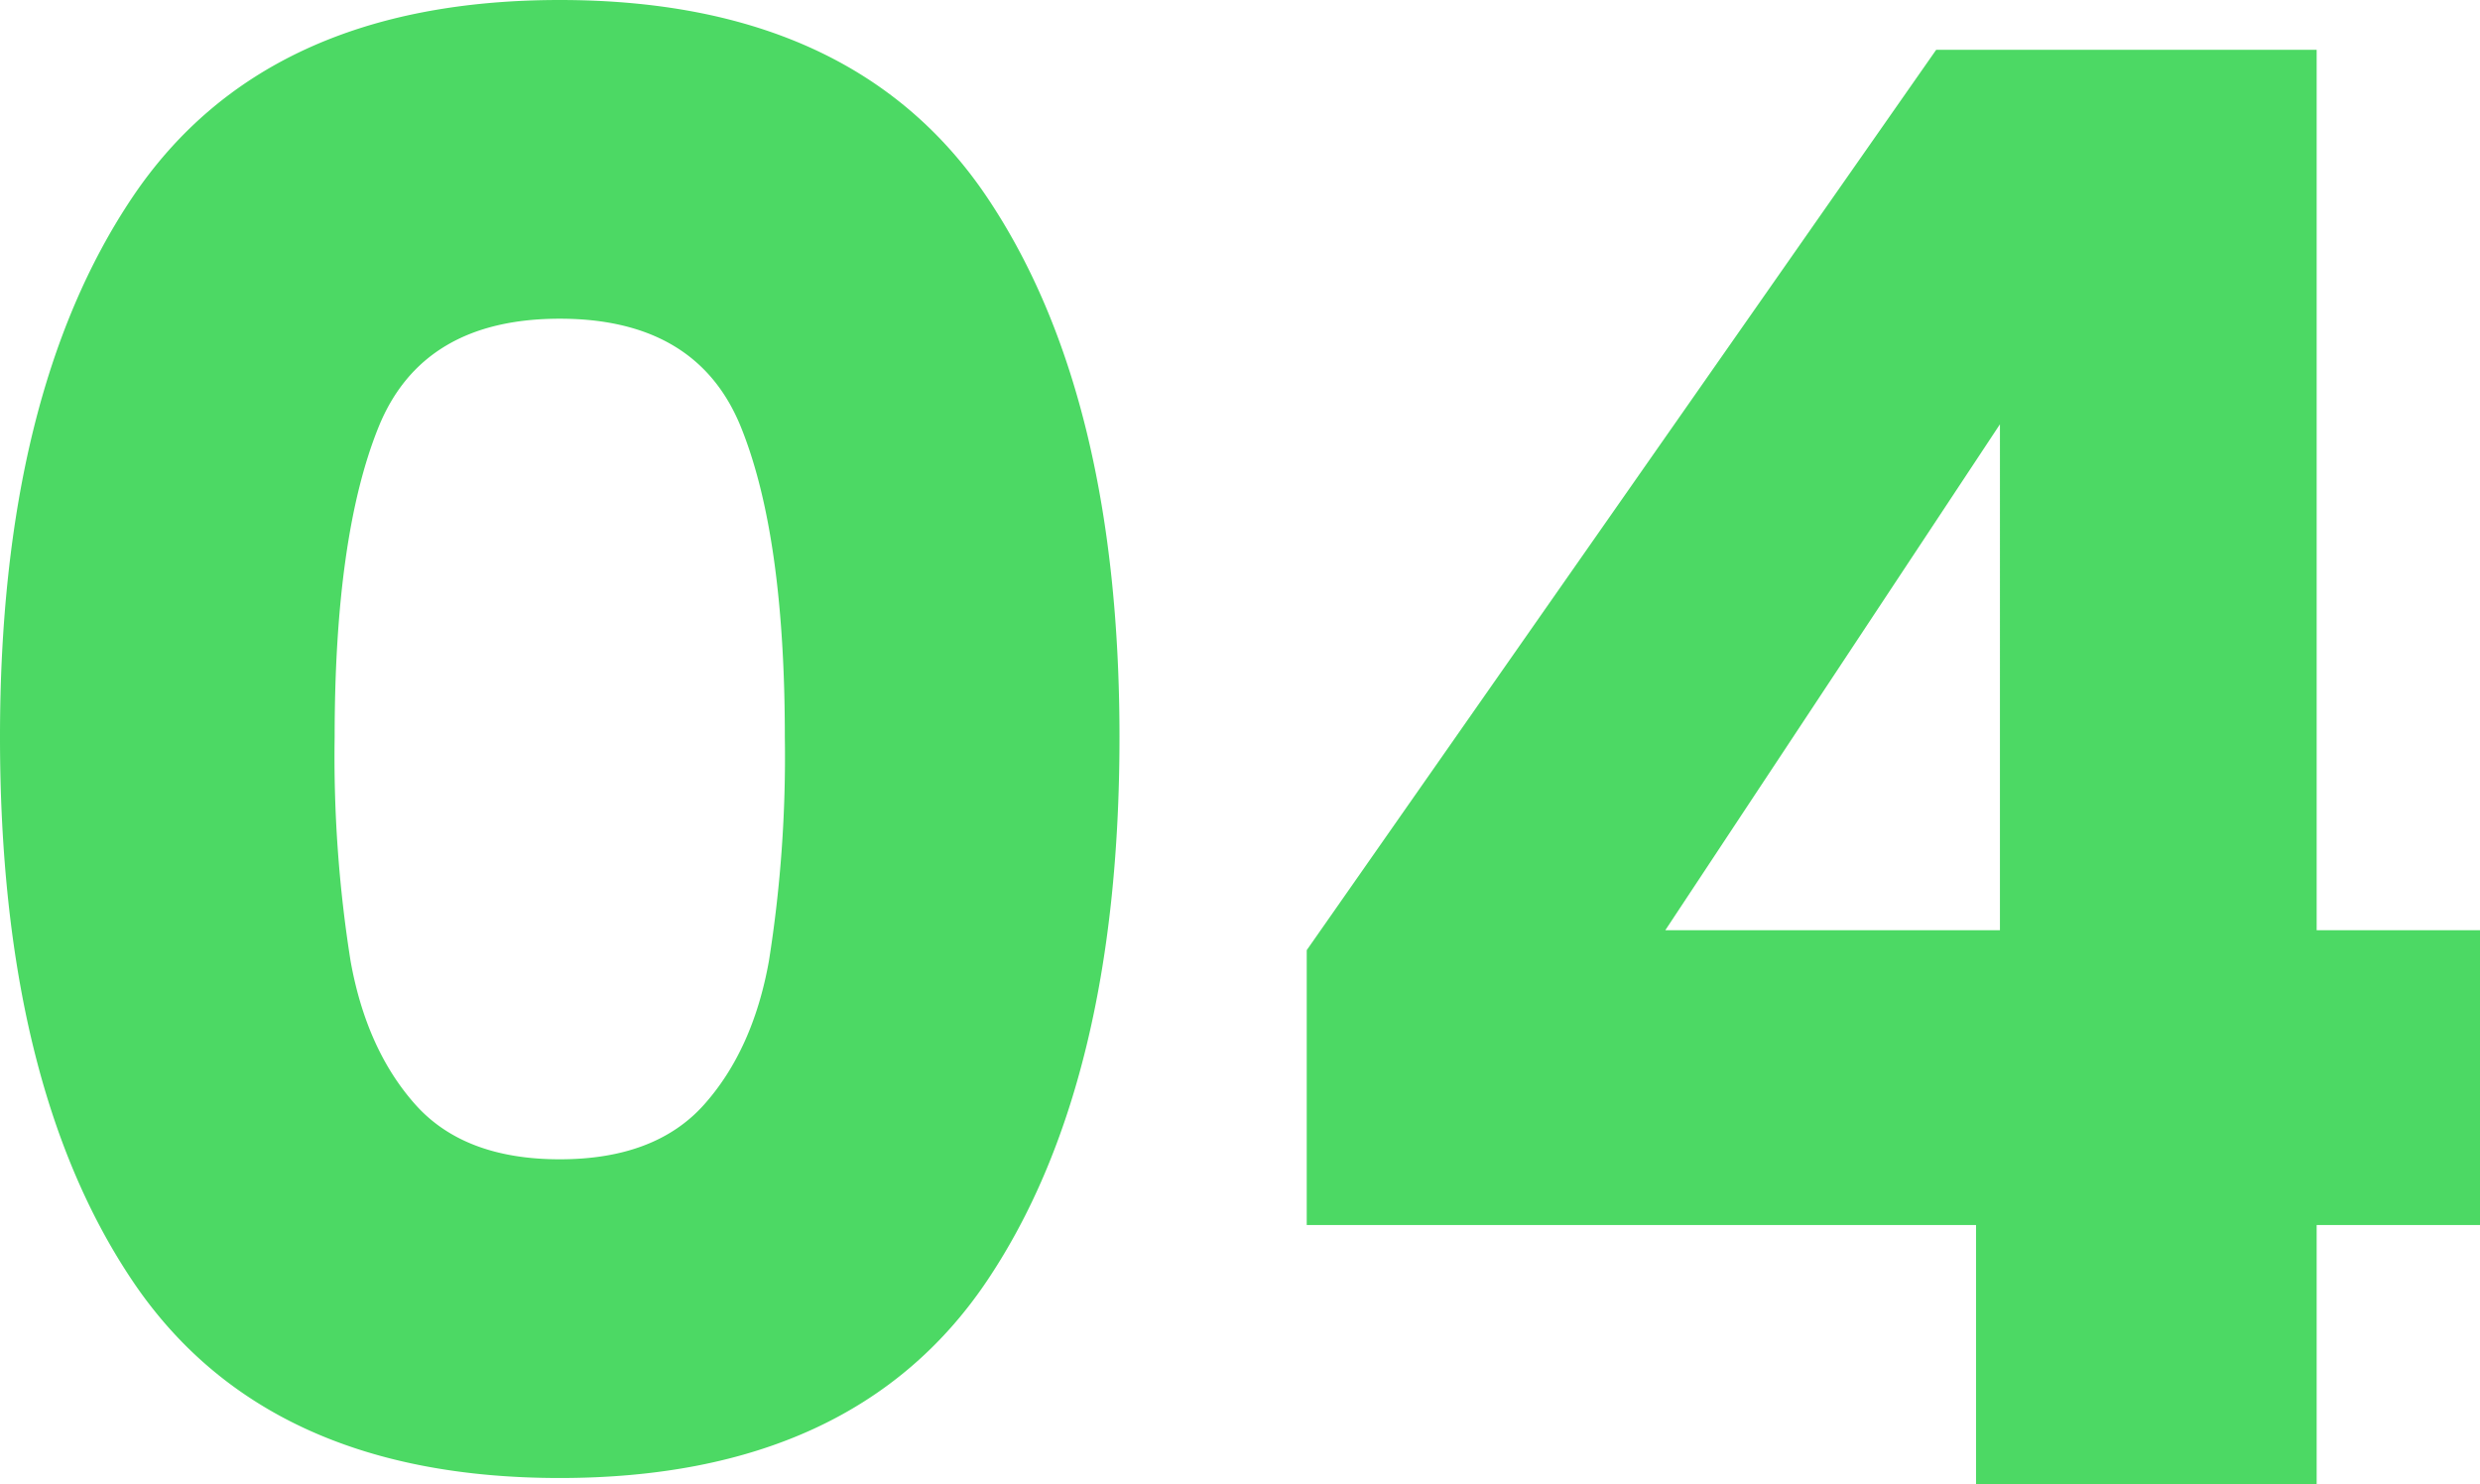 <svg xmlns="http://www.w3.org/2000/svg" width="249" height="149" viewBox="0 0 249 149"><path id="Trazado_35" data-name="Trazado 35" d="M9-75q0-34.4,13.3-54.2T65.2-149q29.6,0,42.9,19.8T121.4-75q0,34.8-13.3,54.6T65.2-.6Q35.6-.6,22.3-20.4T9-75Zm78.8,0q0-20.2-4.4-31.1T65.2-117Q51.4-117,47-106.1T42.6-75a130.751,130.751,0,0,0,1.6,22.5q1.6,8.9,6.5,14.4t14.5,5.5q9.6,0,14.5-5.5t6.5-14.4A130.75,130.75,0,0,0,87.8-75Zm52.4,49V-53.6L203.4-144h38.2v88.4H258V-26H241.6V0H207.4V-26Zm69.6-80.4L176.2-55.6h33.6Z" transform="translate(-9 149)" fill="#4cd964"></path></svg>